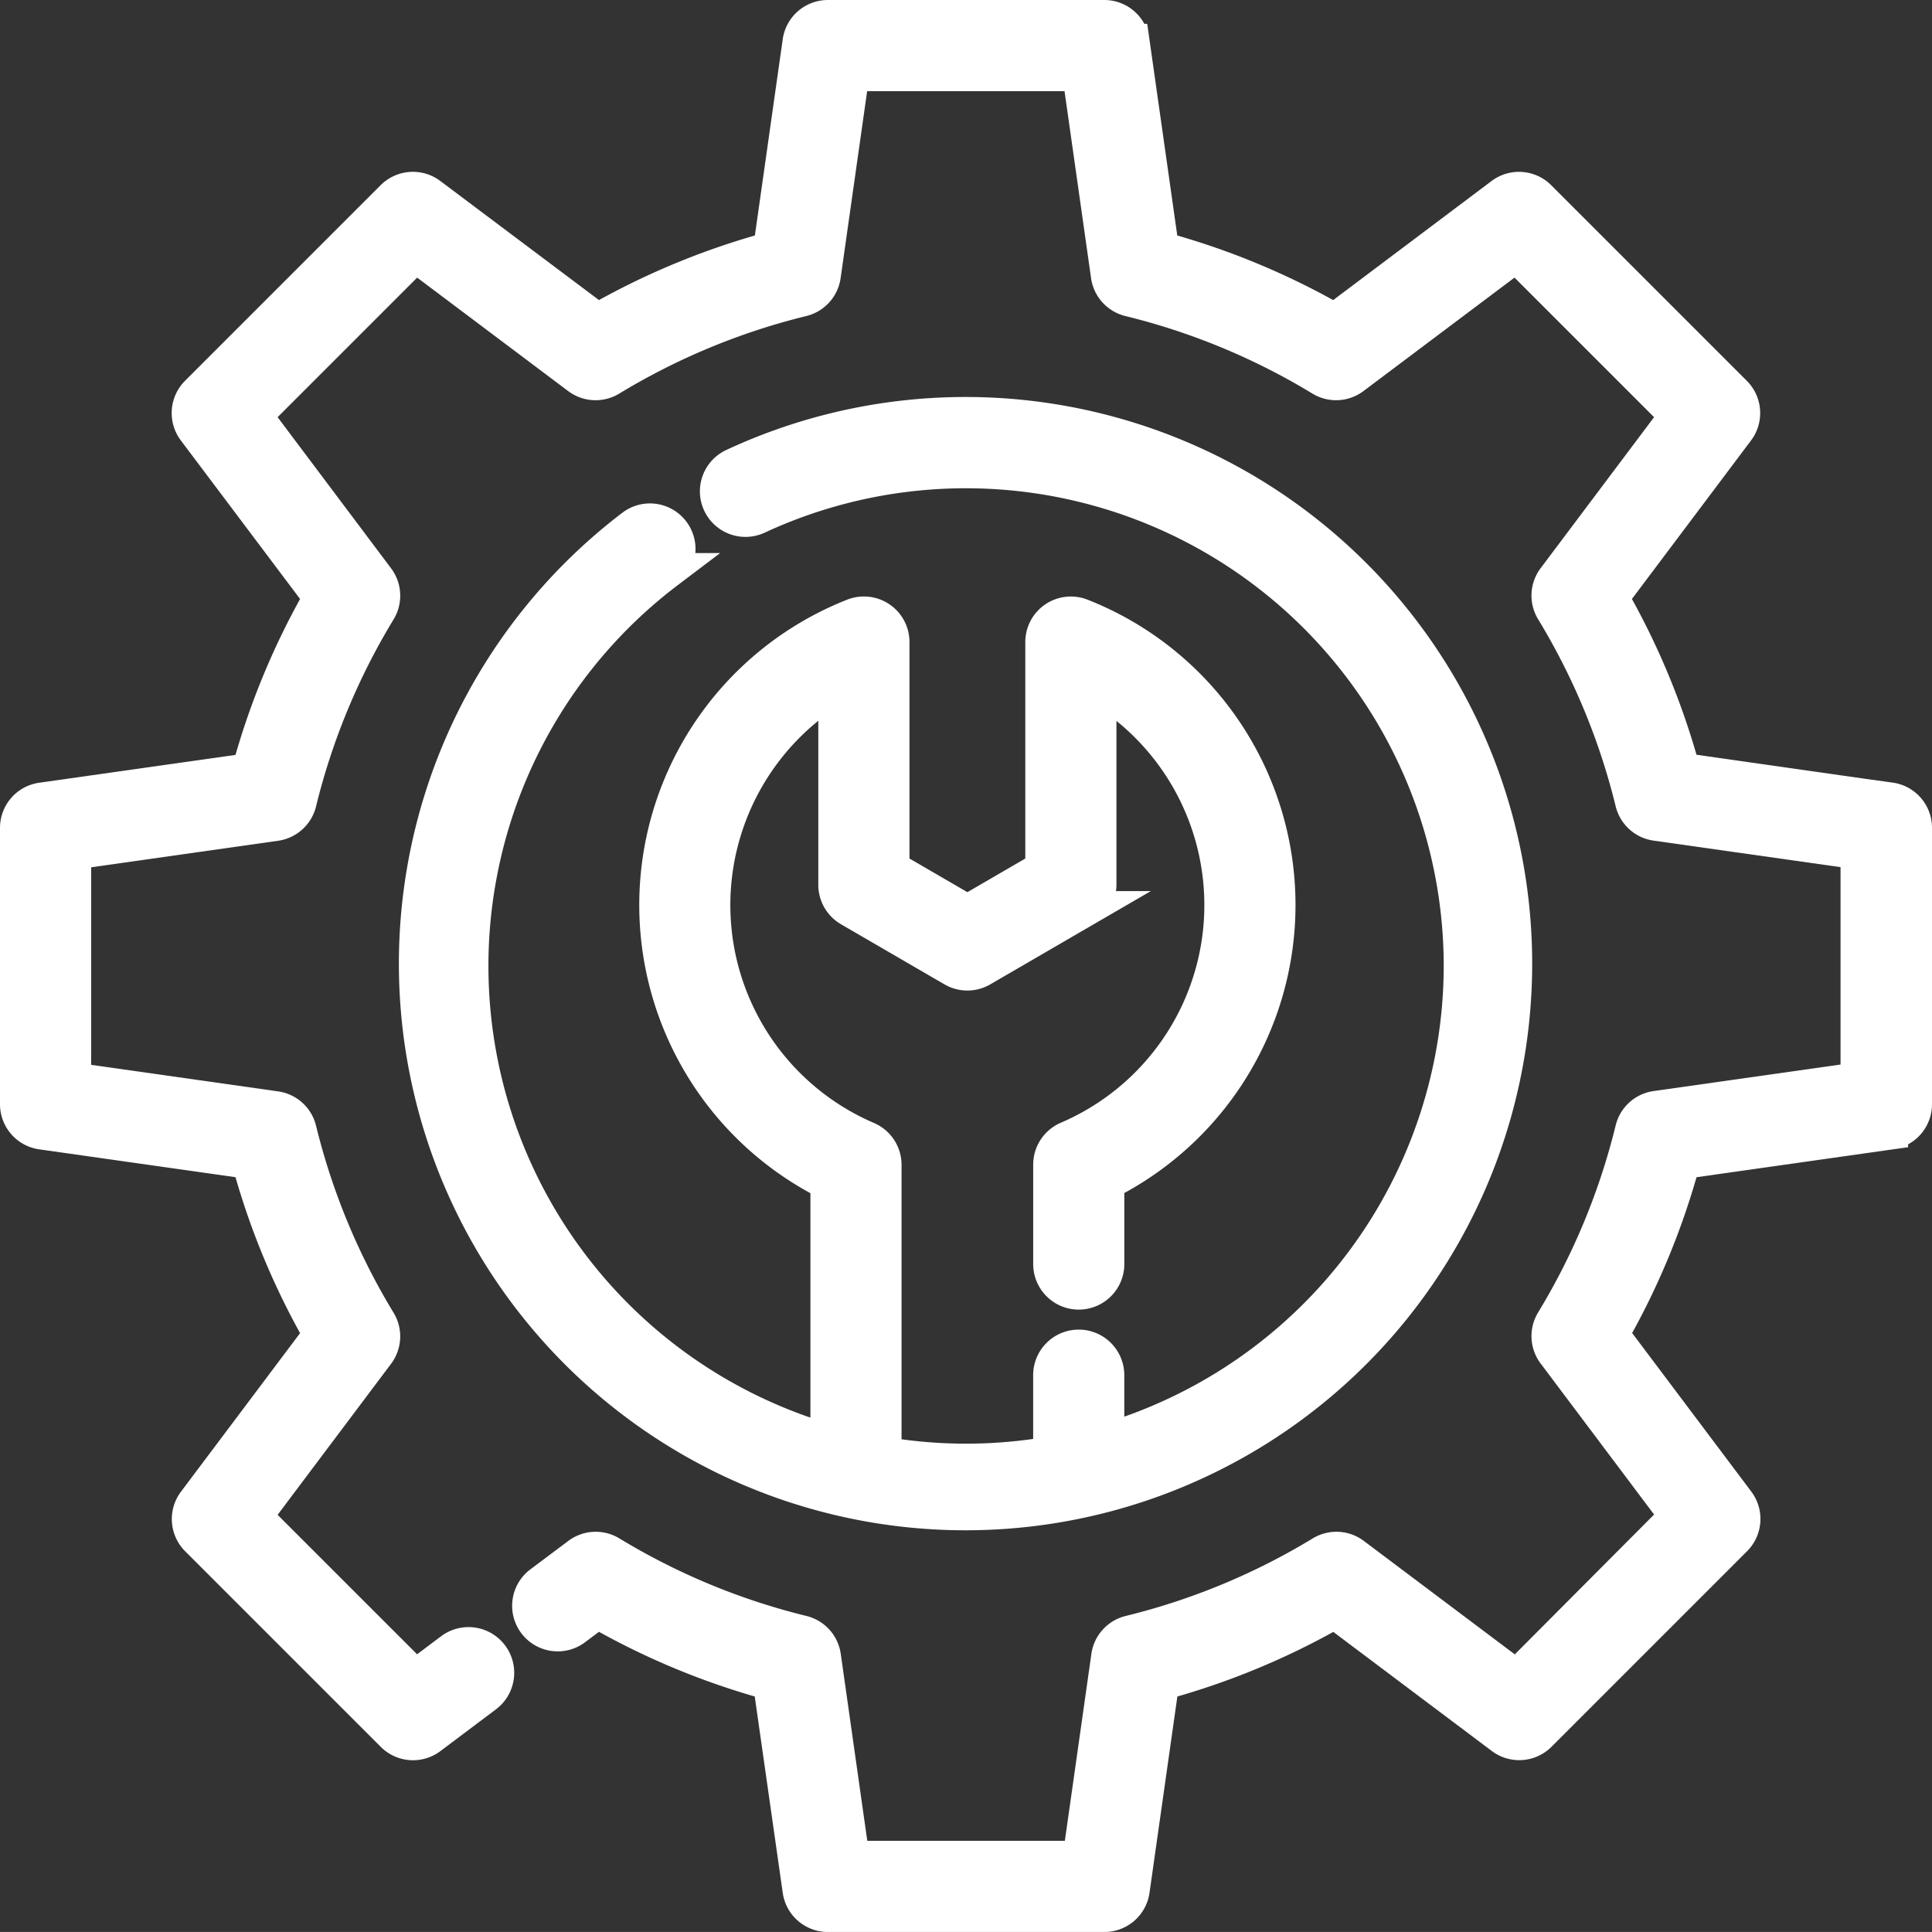 <?xml version="1.0" encoding="UTF-8"?>
<svg xmlns="http://www.w3.org/2000/svg" width="54.314" height="54.313" viewBox="0 0 54.314 54.313">
  <rect x="0" y="0" width="54.314" height="54.313" fill="#333333" stroke="none"/>
  <g id="installation_conforme" data-name="installation conforme" transform="translate(0.5)">
    <path id="Tracé_37190" data-name="Tracé 37190" d="M52.642,22.5,46.8,21.667A20.727,20.727,0,0,0,44.782,16.8l3.545-4.718a.782.782,0,0,0-.072-1.022l-5.5-5.5a.781.781,0,0,0-1.022-.072L37.019,9.032a20.734,20.734,0,0,0-4.872-2.018l-.829-5.843A.781.781,0,0,0,30.543.5H22.77A.782.782,0,0,0,22,1.171l-.829,5.843A20.73,20.73,0,0,0,16.3,9.032L11.577,5.487a.782.782,0,0,0-1.022.072l-5.5,5.5a.782.782,0,0,0-.072,1.022L8.532,16.8a20.734,20.734,0,0,0-2.018,4.872L.671,22.5A.781.781,0,0,0,0,23.27v7.773a.781.781,0,0,0,.672.773l5.842.829a20.737,20.737,0,0,0,2.018,4.872L4.987,42.236a.781.781,0,0,0,.072,1.021l5.5,5.5a.781.781,0,0,0,1.021.072l1.563-1.175A.781.781,0,0,0,12.2,46.4l-1.021.767L6.644,42.633l3.45-4.593a.781.781,0,0,0,.044-.875,19.17,19.17,0,0,1-2.239-5.4.782.782,0,0,0-.649-.588l-5.687-.807V23.948l5.687-.807a.782.782,0,0,0,.649-.588,19.176,19.176,0,0,1,2.239-5.4.782.782,0,0,0-.043-.875L6.644,11.681l4.537-4.537,4.593,3.451a.782.782,0,0,0,.875.043,19.184,19.184,0,0,1,5.4-2.239.781.781,0,0,0,.588-.649l.807-5.687h6.417l.807,5.687a.781.781,0,0,0,.588.649,19.17,19.17,0,0,1,5.4,2.239.781.781,0,0,0,.875-.044l4.593-3.45,4.537,4.537-3.45,4.593a.78.78,0,0,0-.043.875,19.176,19.176,0,0,1,2.239,5.4.78.78,0,0,0,.649.588l5.687.807v6.417l-5.687.807a.781.781,0,0,0-.649.588,19.176,19.176,0,0,1-2.239,5.4.78.78,0,0,0,.043.875l3.45,4.593L42.133,47.17,37.54,43.719a.781.781,0,0,0-.875-.043,19.181,19.181,0,0,1-5.4,2.239.781.781,0,0,0-.588.649l-.807,5.687H23.448l-.807-5.687a.782.782,0,0,0-.588-.649,19.171,19.171,0,0,1-5.4-2.239.782.782,0,0,0-.875.043l-1.068.8a.781.781,0,1,0,.938,1.249l.652-.489A20.734,20.734,0,0,0,21.167,47.3L22,53.142a.781.781,0,0,0,.774.672h7.773a.782.782,0,0,0,.774-.672l.829-5.842a20.729,20.729,0,0,0,4.873-2.018l4.718,3.545a.782.782,0,0,0,1.021-.072l5.5-5.5a.781.781,0,0,0,.072-1.022l-3.545-4.718A20.73,20.73,0,0,0,46.8,32.646l5.842-.829a.781.781,0,0,0,.672-.774V23.27a.781.781,0,0,0-.672-.773Zm0,0" transform="translate(0 0)" fill="#fff" stroke="#fff" stroke-width="1"></path>
    <path id="Tracé_37191" data-name="Tracé 37191" d="M114.321,112.113a.781.781,0,0,0-.943-1.245,15.43,15.43,0,1,0,2.818-1.7.781.781,0,1,0,.659,1.417,13.935,13.935,0,0,1,19.8,12.635,13.953,13.953,0,0,1-9.98,13.358v-1.854a.781.781,0,0,0-1.562,0v2.22a13.935,13.935,0,0,1-4.7.012v-8.145a.781.781,0,0,0-.473-.718,7.165,7.165,0,0,1-.867-12.725v5.571a.781.781,0,0,0,.389.676l2.909,1.69a.781.781,0,0,0,.785,0l2.909-1.69a.782.782,0,0,0,.389-.676v-5.567a7.158,7.158,0,0,1-.869,12.716.782.782,0,0,0-.471.717V131.6a.781.781,0,0,0,1.562,0v-2.3a8.721,8.721,0,0,0-.717-15.912.781.781,0,0,0-1.067.727v6.373l-2.128,1.236-2.128-1.237v-6.373a.781.781,0,0,0-1.067-.727,8.726,8.726,0,0,0-.718,15.918V136.6a13.93,13.93,0,0,1-4.528-24.487Zm0,0" transform="translate(-96.068 -96.064)" fill="#fff" stroke="#fff" stroke-width="1"></path>
  </g>
</svg>

